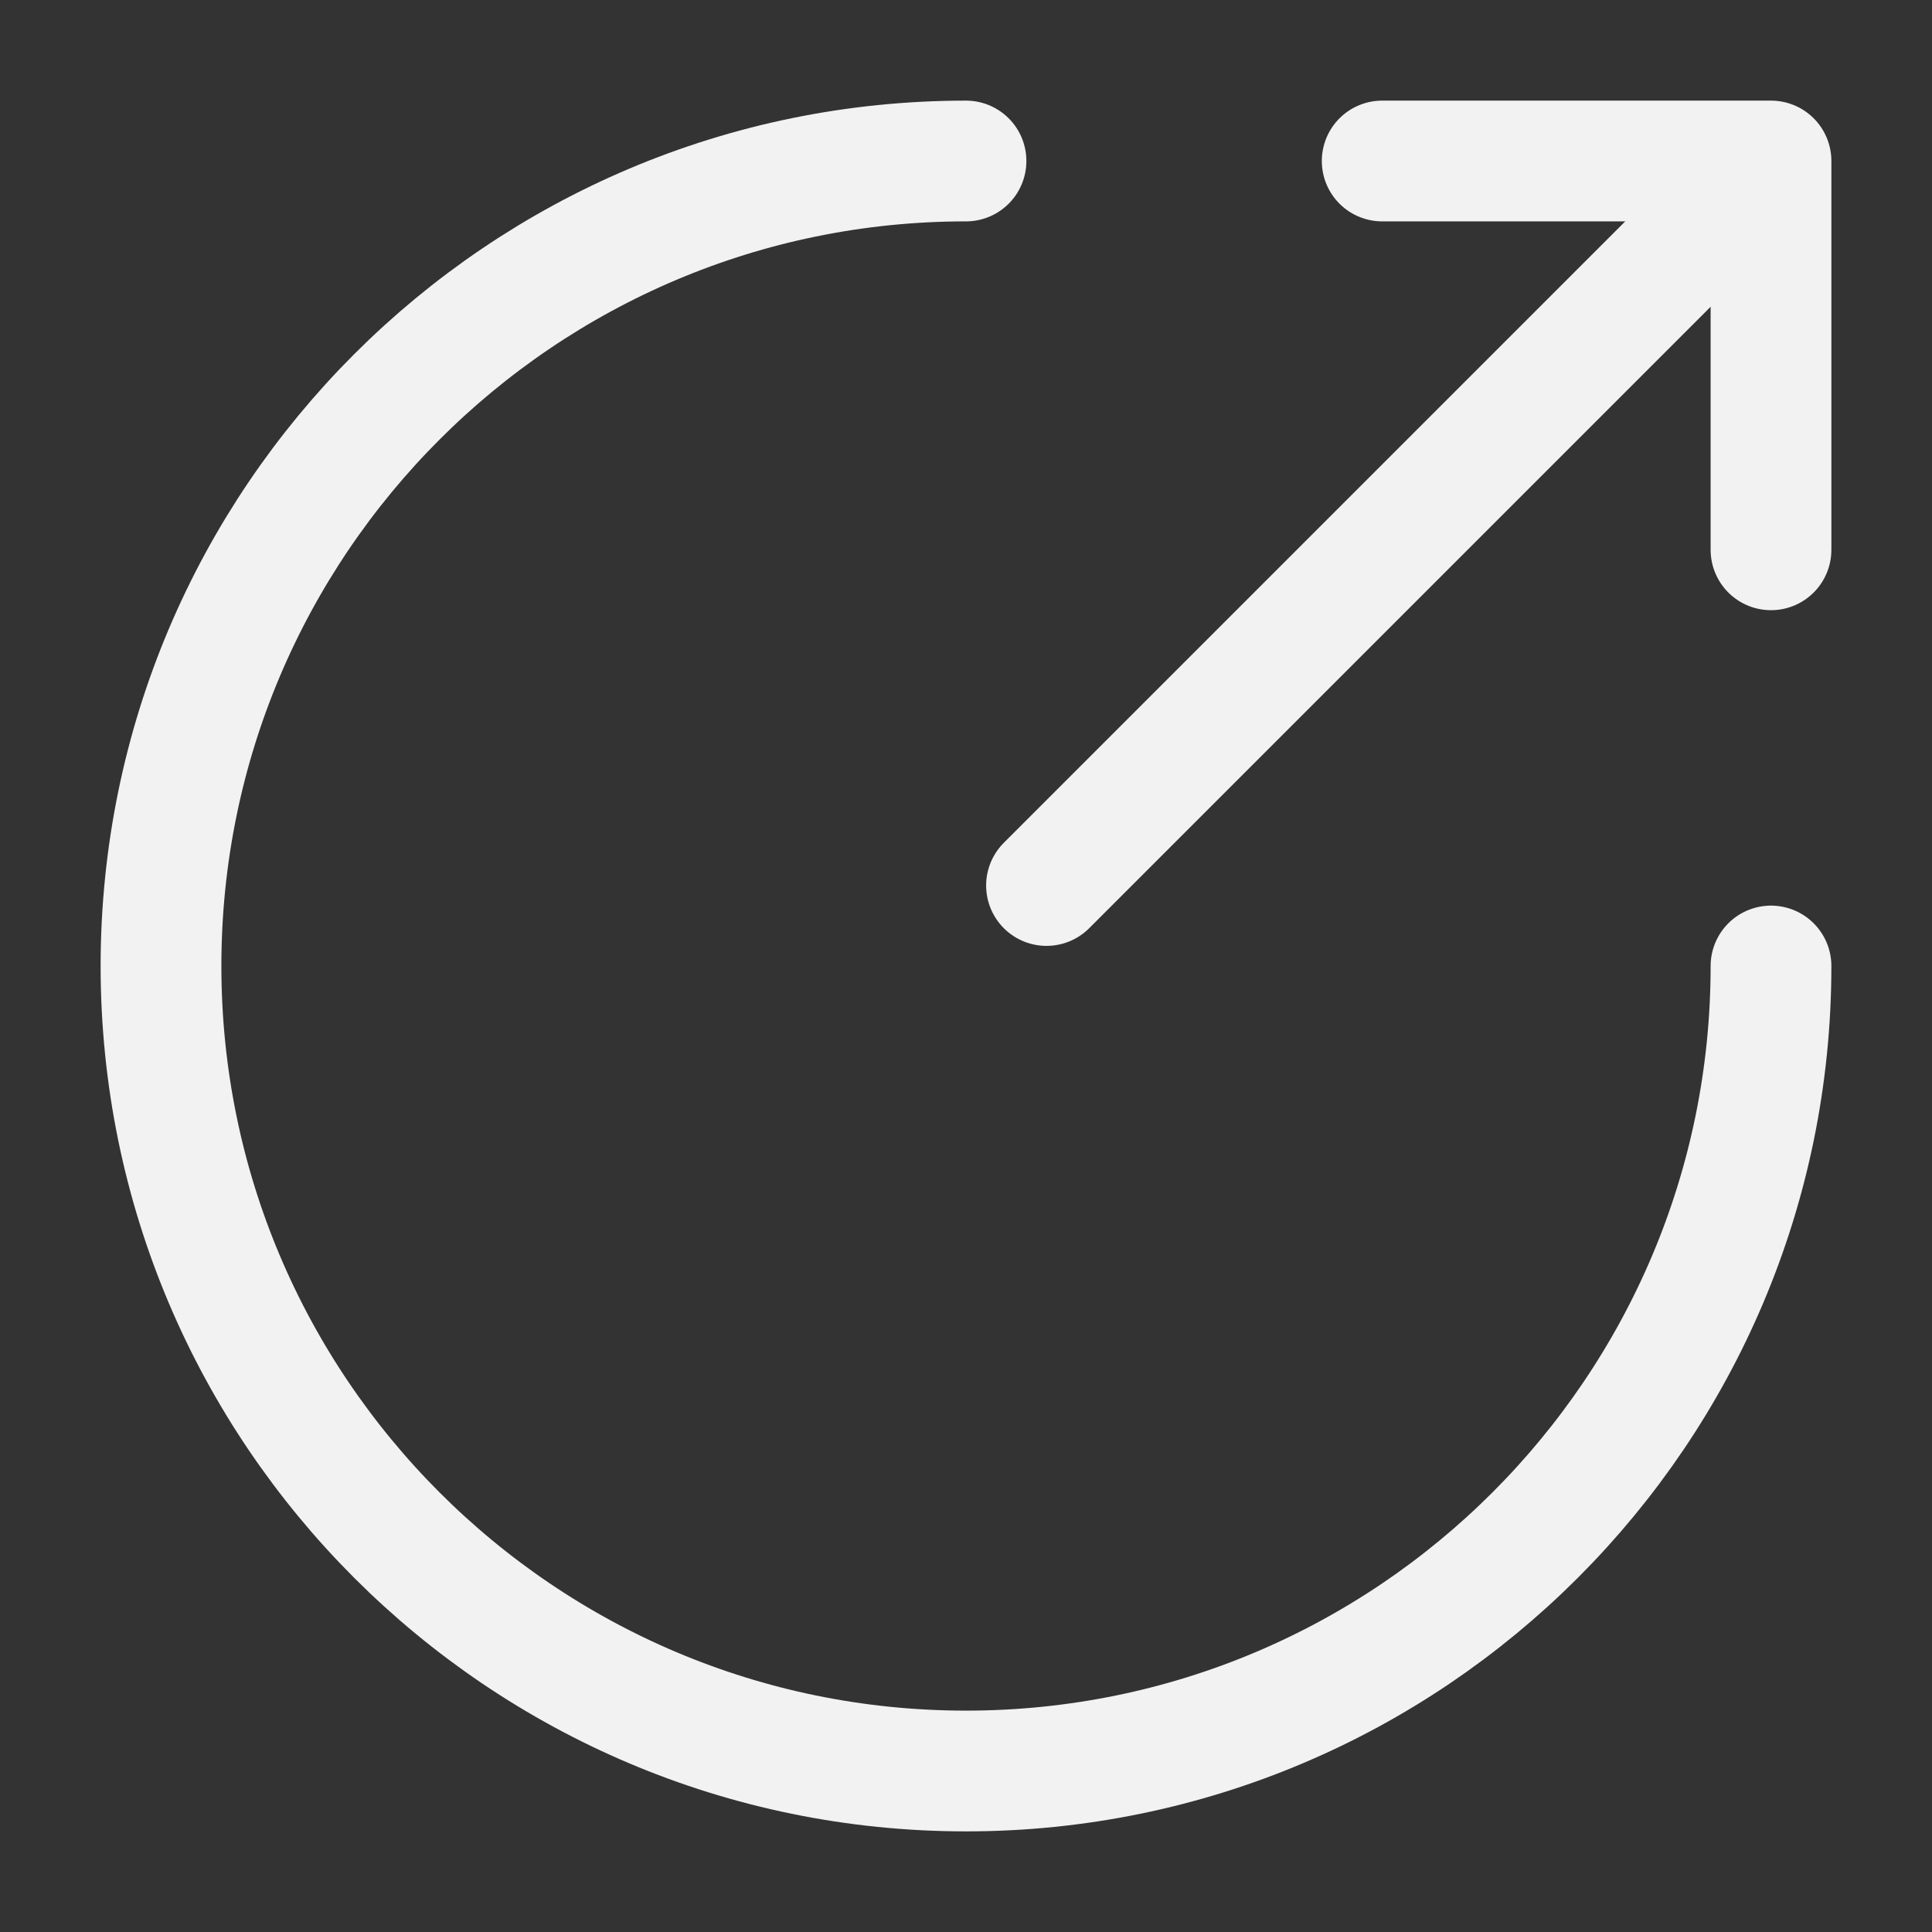 <?xml version="1.0" encoding="UTF-8"?> <svg xmlns="http://www.w3.org/2000/svg" width="24" height="24" viewBox="0 0 24 24" fill="none"><rect x="0" y="0" width="24" height="24" fill="#333333" stroke="none"/><path d="M12 2C6.48 2 2 6.48 2 12C2 17.52 6.48 22 12 22C17.52 22 22 17.52 22 12" stroke="#F2F2F2" stroke-width="1.5" stroke-miterlimit="10" stroke-linecap="round" stroke-linejoin="round"></path><path d="M13 11L21.2 2.8" stroke="#F2F2F2" stroke-width="1.5" stroke-linecap="round" stroke-linejoin="round"></path><path d="M22 6.83V2H17.17" stroke="#F2F2F2" stroke-width="1.5" stroke-linecap="round" stroke-linejoin="round"></path></svg> 